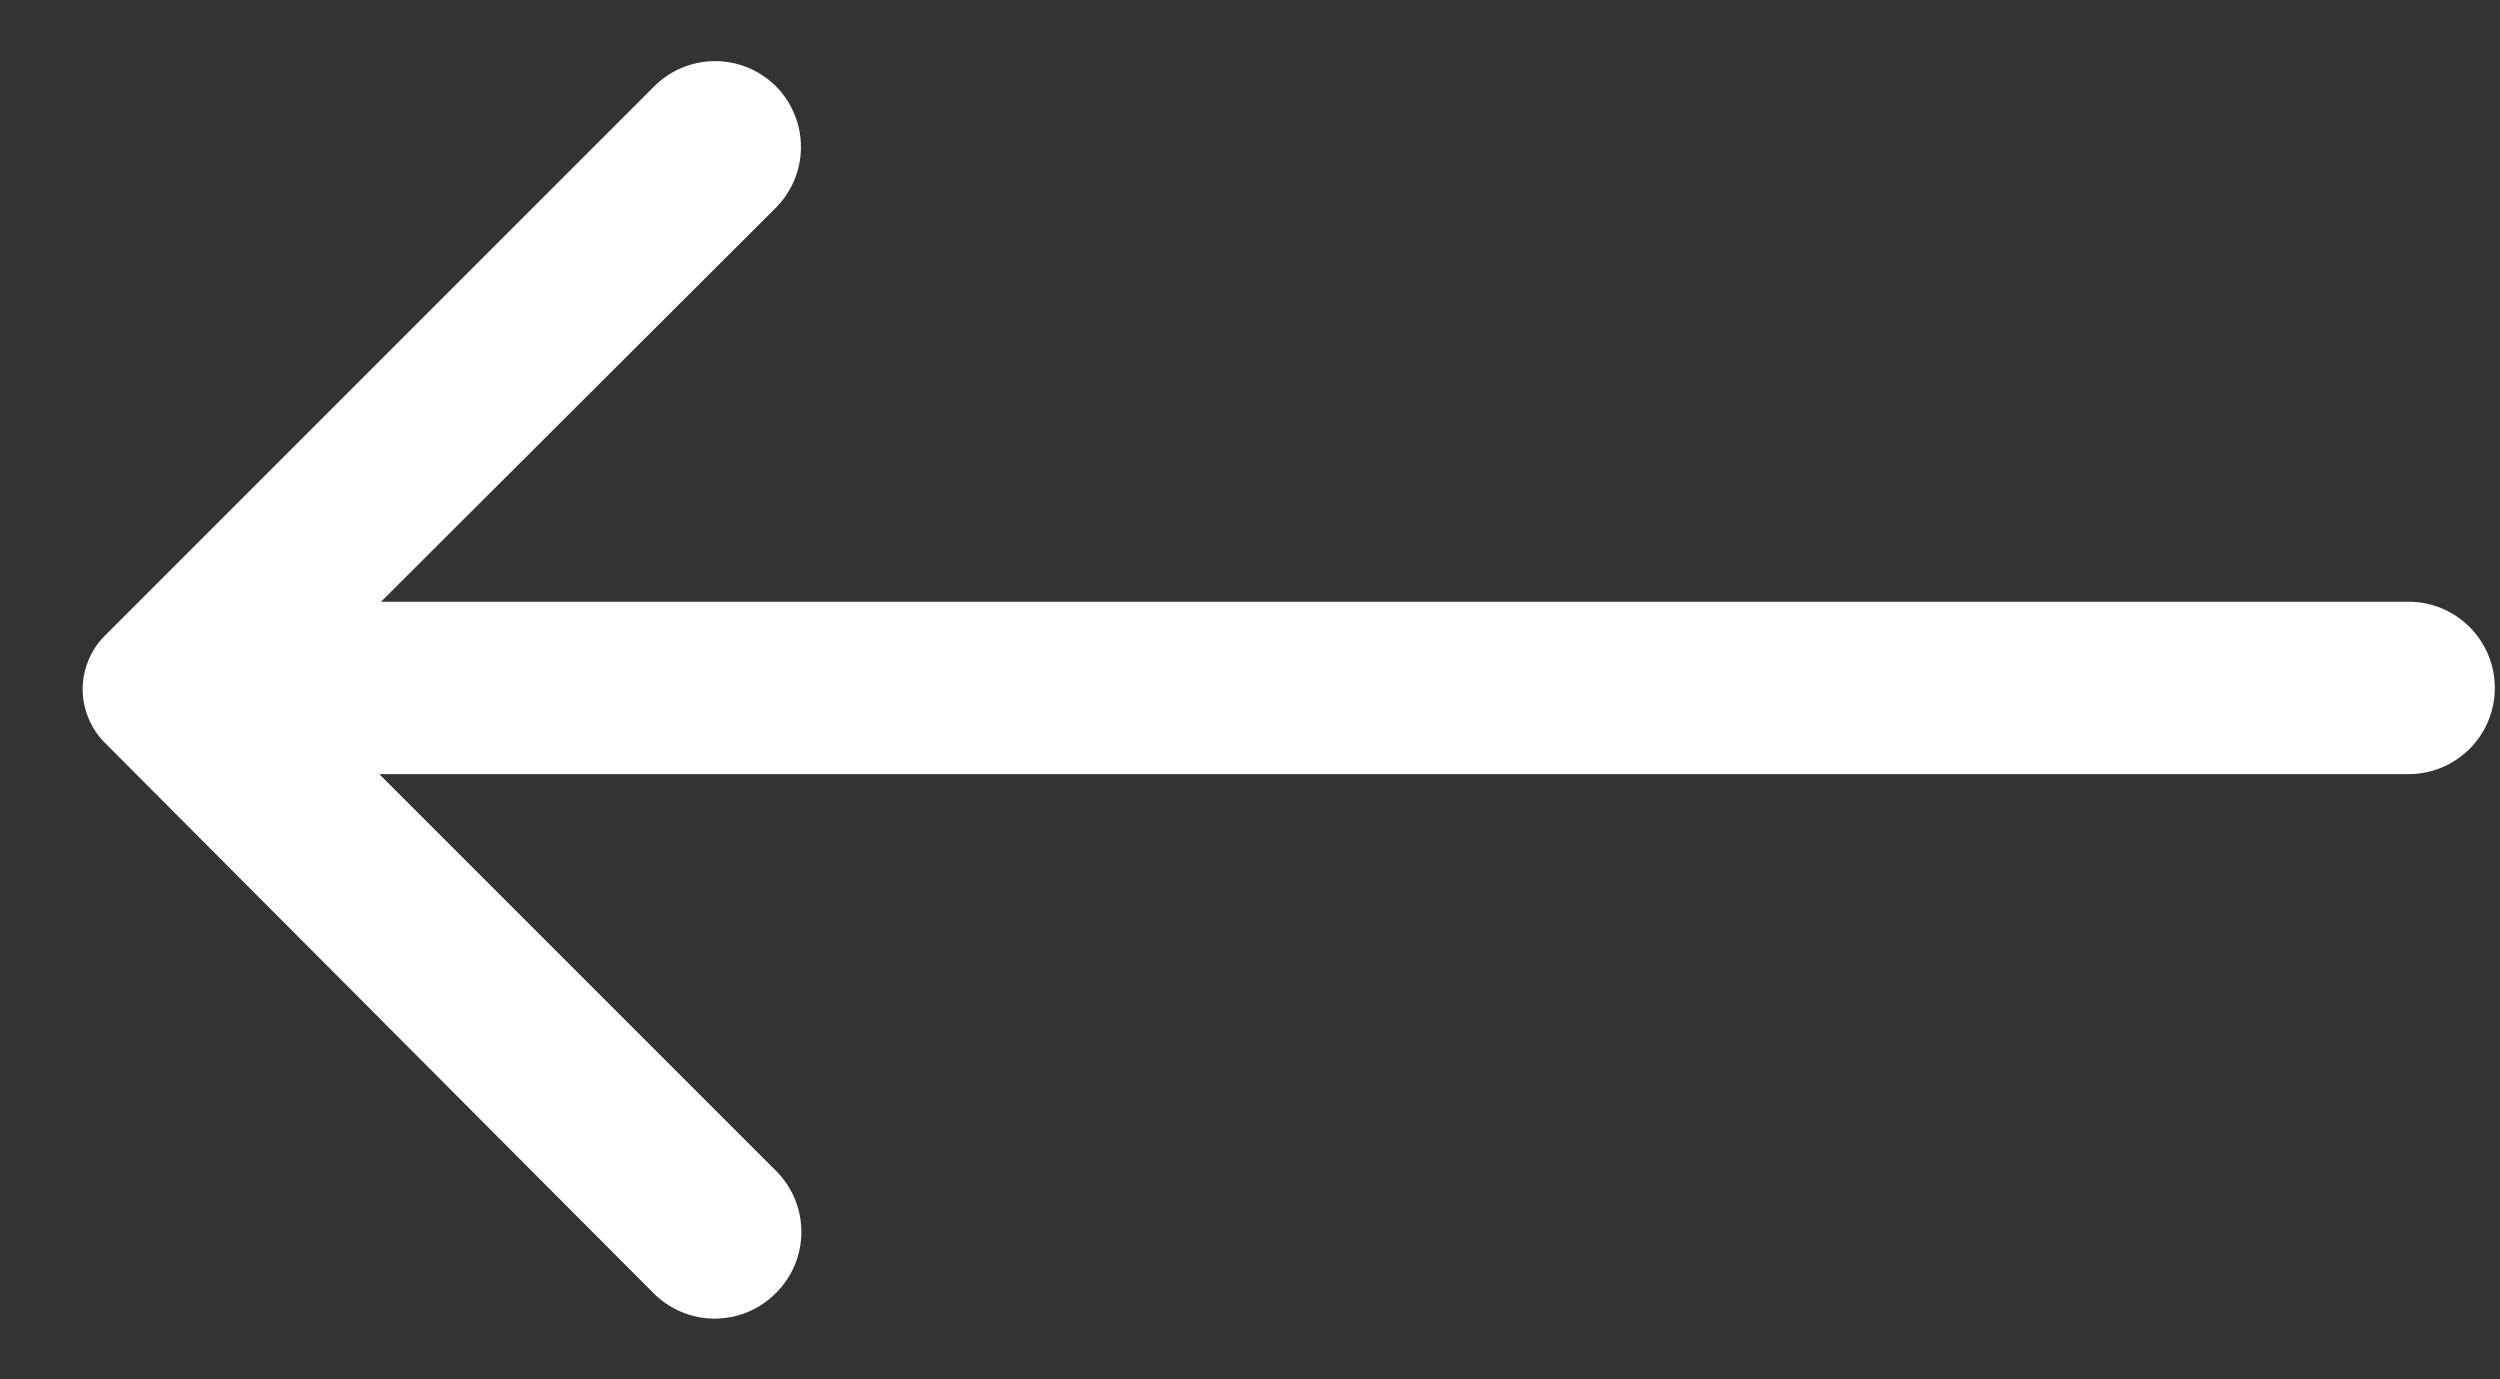 <svg width="29" height="16" viewBox="0 0 29 16" fill="none" xmlns="http://www.w3.org/2000/svg">
  <rect x="0" y="0" width="29" height="16" fill="#333333" stroke="none"/>
  <path d="M9 15C9.094 14.907 9.168 14.796 9.219 14.675C9.27 14.553 9.296 14.422 9.296 14.29C9.296 14.158 9.27 14.027 9.219 13.905C9.168 13.784 9.094 13.673 9 13.58L4.4 8.98L27.94 8.98C28.205 8.98 28.459 8.875 28.647 8.687C28.835 8.5 28.94 8.245 28.94 7.98C28.94 7.715 28.835 7.461 28.647 7.273C28.459 7.085 28.205 6.98 27.94 6.98L4.42 6.98L9 2.41C9.186 2.223 9.291 1.969 9.291 1.705C9.291 1.441 9.186 1.187 9 1C8.813 0.814 8.559 0.709 8.295 0.709C8.031 0.709 7.777 0.814 7.59 1L1.23 7.36C1.144 7.442 1.076 7.541 1.03 7.65C0.983 7.759 0.959 7.876 0.959 7.995C0.959 8.114 0.983 8.231 1.03 8.34C1.076 8.449 1.144 8.548 1.23 8.63L7.58 15C7.673 15.094 7.784 15.168 7.905 15.219C8.027 15.27 8.158 15.296 8.29 15.296C8.422 15.296 8.553 15.27 8.675 15.219C8.796 15.168 8.907 15.094 9 15Z" fill="white" />
</svg>